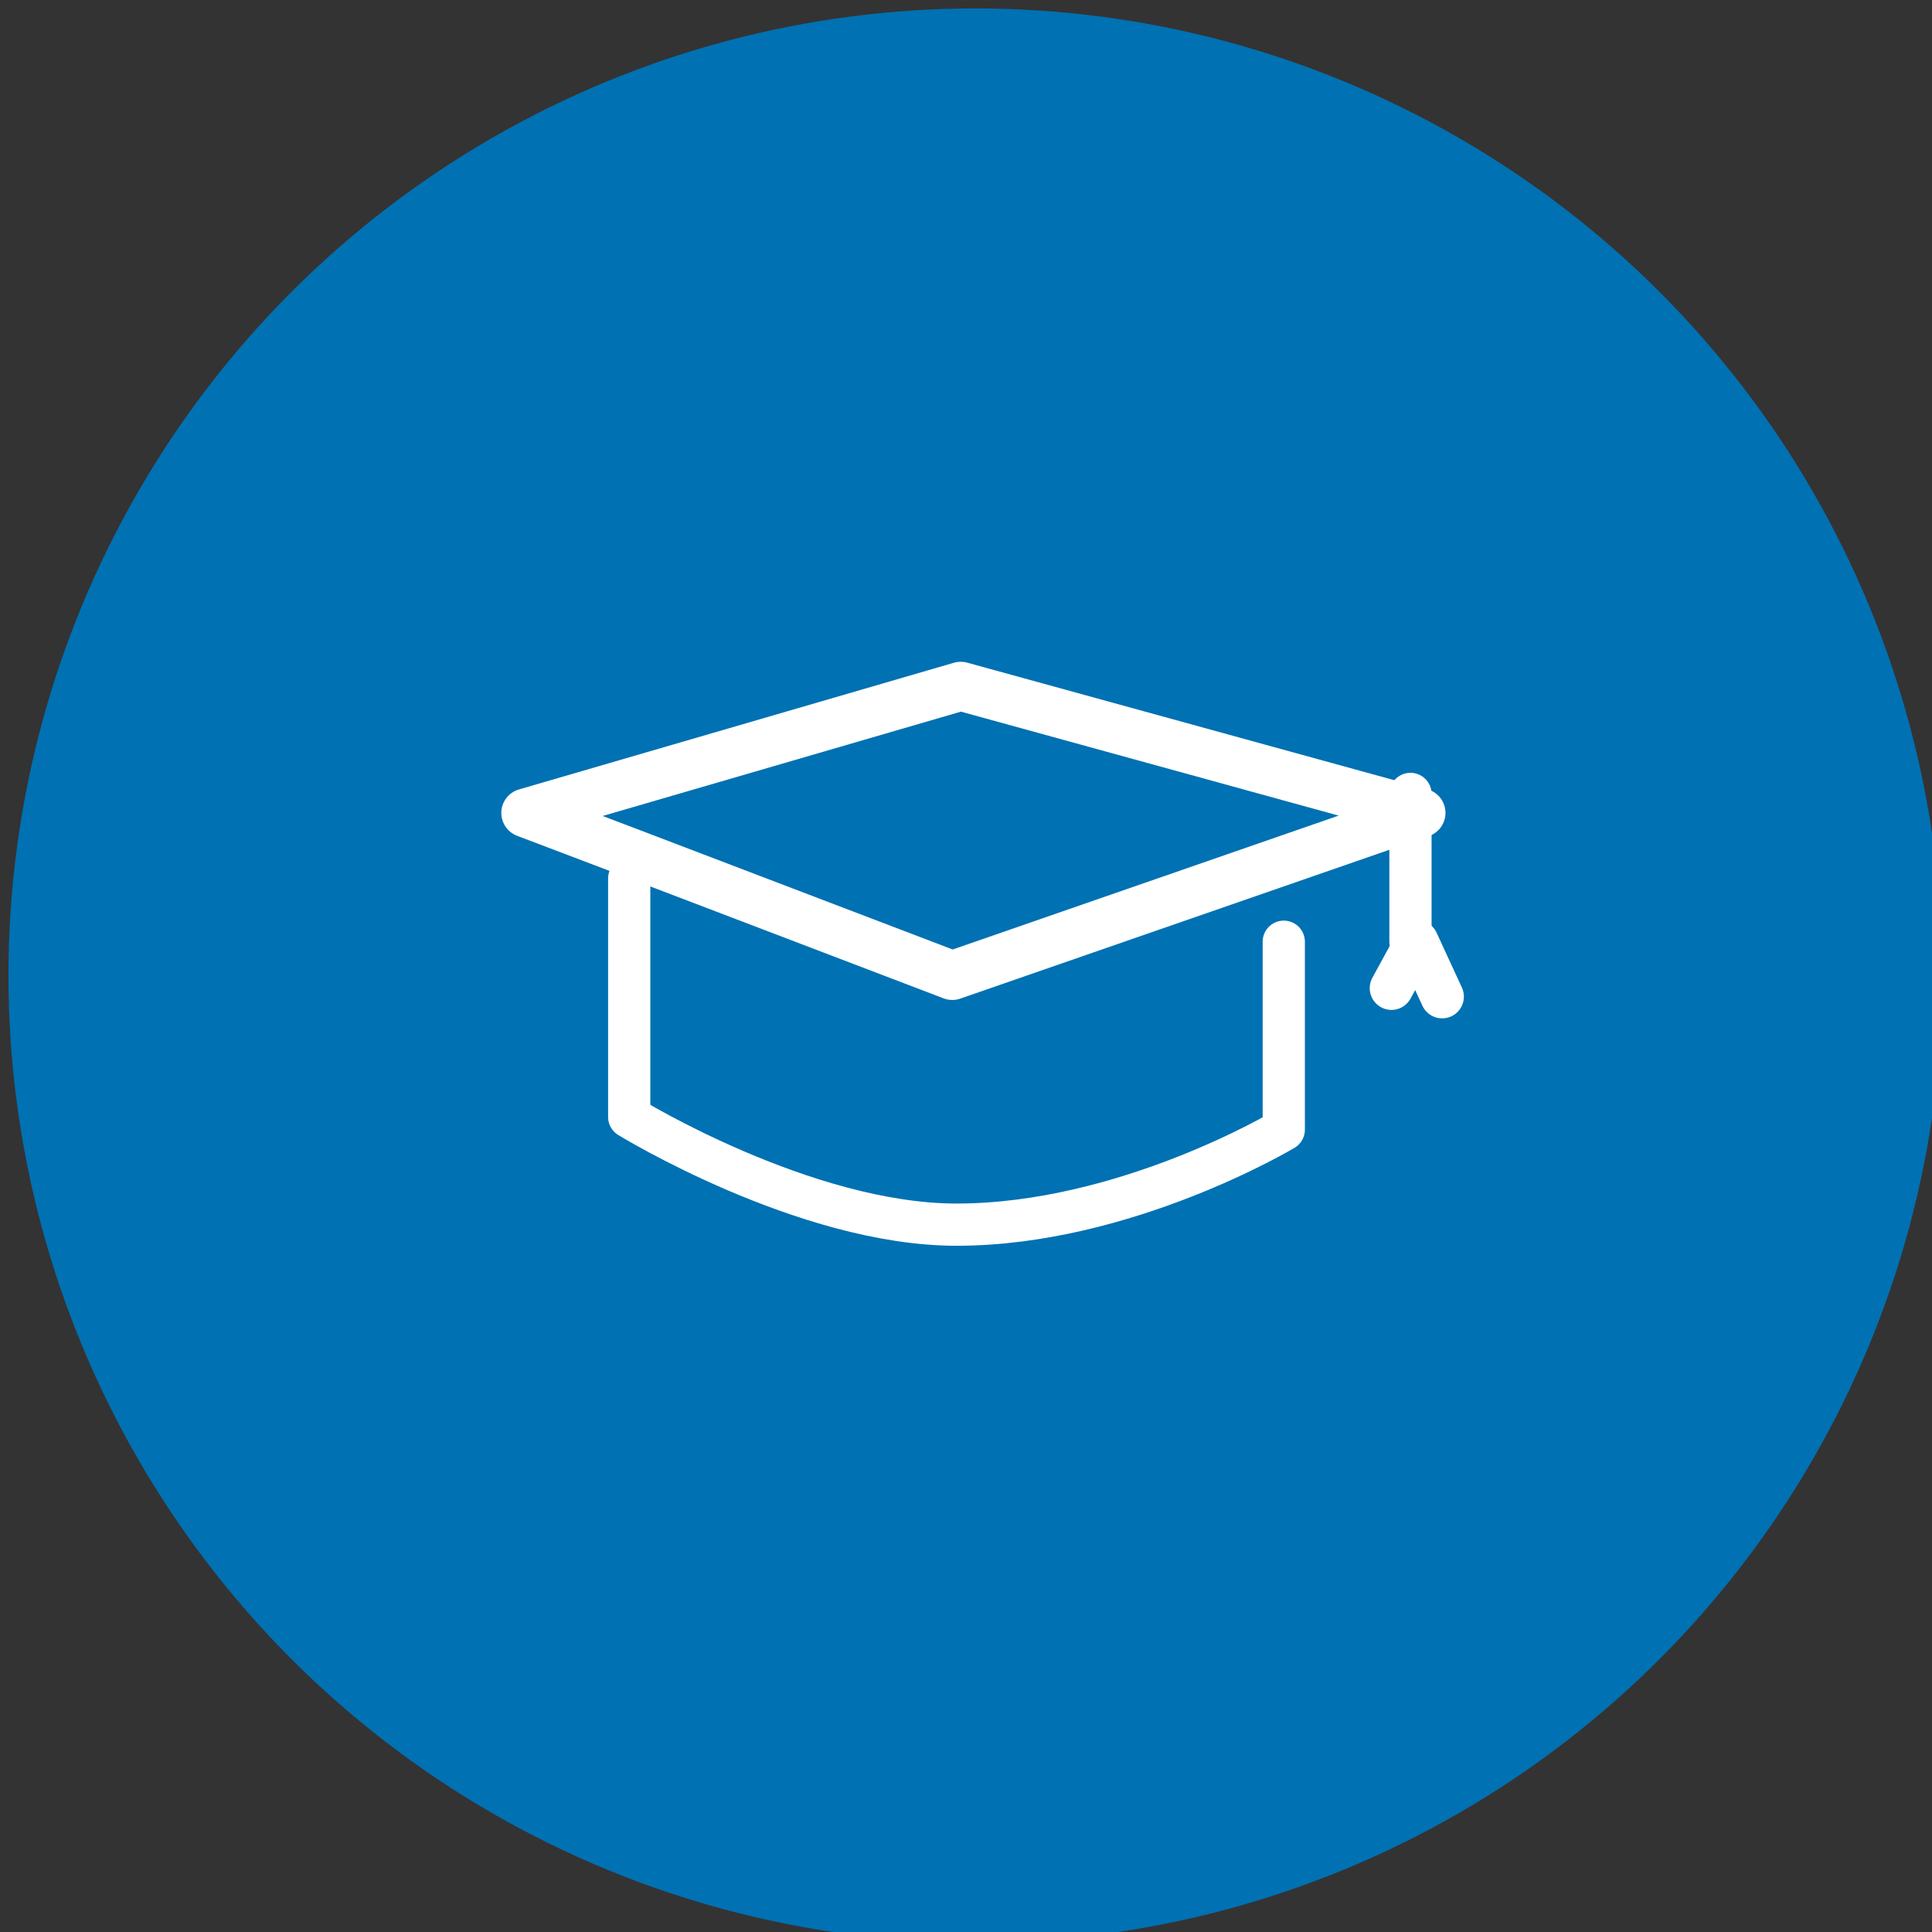 <?xml version="1.0" encoding="utf-8"?>
<!-- Generator: Adobe Illustrator 19.0.0, SVG Export Plug-In . SVG Version: 6.00 Build 0)  -->
<svg version="1.1" id="Capa_1" xmlns="http://www.w3.org/2000/svg" xmlns:xlink="http://www.w3.org/1999/xlink" x="0px" y="0px"
	 viewBox="0 0 91.5 91.5" style="enable-background:new 0 0 91.5 91.5;" xml:space="preserve">
<rect x="0" y="0" width="91.5" height="91.5" fill="#333333" stroke="none"/>
<style type="text/css">
	.st0{fill:#0071B3;}
	.st1{fill:none;stroke:#FFFFFF;stroke-width:2.316;stroke-linecap:round;stroke-linejoin:round;stroke-miterlimit:10;}
	.st2{fill:none;stroke:#FFFFFF;stroke-width:2;stroke-linecap:round;stroke-linejoin:round;stroke-miterlimit:10;}
	.st3{fill:none;stroke:#FFFFFF;stroke-width:2.059;stroke-linecap:round;stroke-linejoin:round;stroke-miterlimit:10;}
</style>
<g id="_x30_0_ICONO_B_-__LINK">
	<g>
		<circle class="st0" cx="46.2" cy="46.2" r="45.8"/>
	</g>
	<g>
		<g>
			<polygon class="st1" points="45.5,32.5 24.9,38.5 29.9,40.4 45.1,46.2 67.3,38.5 			"/>
			<path id="XMLID_41_" class="st2" d="M29.8,41.6v11.3c0,0,8.3,5.1,15.5,5.1c8,0,15.5-4.5,15.5-4.5v-8.9"/>
			<line id="XMLID_40_" class="st2" x1="66.8" y1="37.6" x2="66.8" y2="44.6"/>
			<polyline class="st3" points="65.9,46.8 67.1,44.6 68.3,47.2 			"/>
		</g>
	</g>
</g>
</svg>
